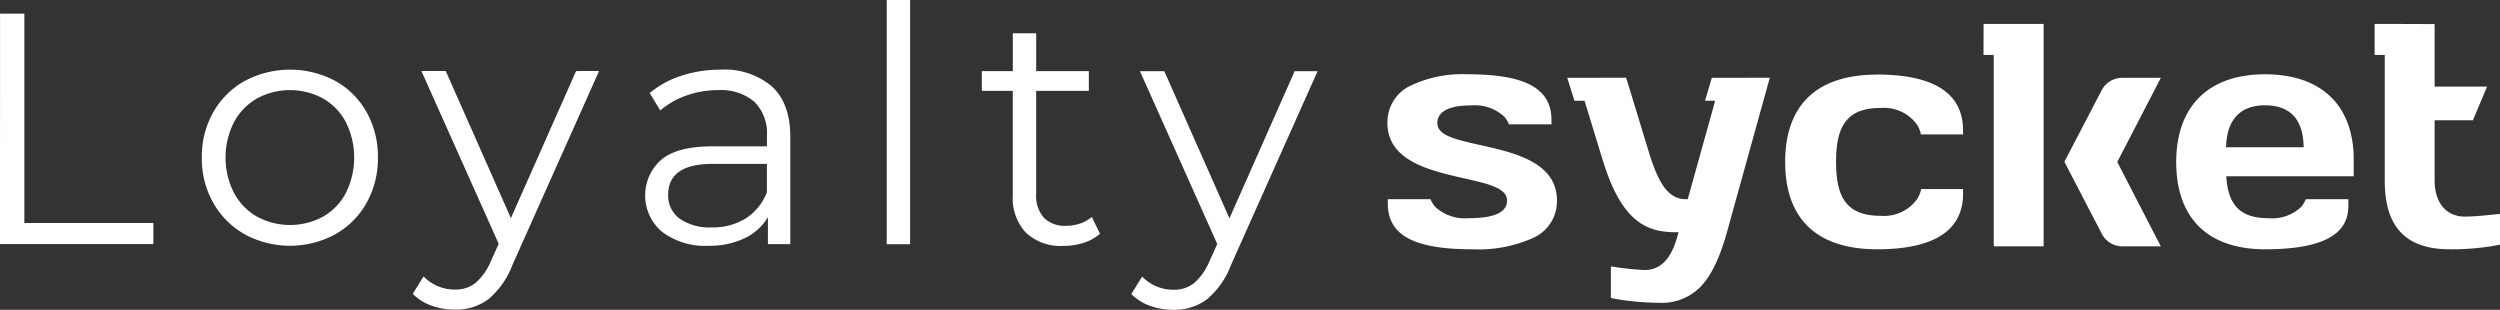 <svg xmlns="http://www.w3.org/2000/svg" xmlns:xlink="http://www.w3.org/1999/xlink" width="295.994" height="36.677" viewBox="0 0 295.994 36.677">
  <rect x="0" y="0" width="295.994" height="36.677" fill="#333333" stroke="none"/>
  <defs>
    <clipPath id="clip-path">
      <rect id="Rectángulo_47" data-name="Rectángulo 47" width="131.725" height="33.016" fill="none"/>
    </clipPath>
    <clipPath id="clip-path-2">
      <rect id="Rectángulo_132" data-name="Rectángulo 132" width="156" height="36.677" fill="none"/>
    </clipPath>
  </defs>
  <g id="Grupo_263" data-name="Grupo 263" transform="translate(-674.485 -2511.528)">
    <g id="Grupo_211" data-name="Grupo 211" transform="translate(838.754 2514.358)">
      <g id="Grupo_146" data-name="Grupo 146" clip-path="url(#clip-path)">
        <path id="Trazado_236" data-name="Trazado 236" d="M10.037,95.46a15.8,15.8,0,0,0,7.27-1.372,4.736,4.736,0,0,0,2.763-4.4c0-4.547-5.081-5.678-9.163-6.587-2.791-.621-5-1.112-5-2.584,0-.955.7-2.092,4.011-2.092a5.126,5.126,0,0,1,3.947,1.364,3.8,3.8,0,0,1,.532.881h5.026v-.5c0-3.755-3.068-5.43-9.98-5.43A14.275,14.275,0,0,0,2.691,76.11,4.777,4.777,0,0,0,0,80.515c0,4.493,5.07,5.639,9.142,6.561,2.8.634,5.02,1.135,5.02,2.61,0,1.408-1.5,2.093-4.586,2.093a5.126,5.126,0,0,1-3.947-1.367,3.965,3.965,0,0,1-.538-.884H.043c0,.08,0,.287,0,.509,0,3.755,3.083,5.424,10,5.424" transform="translate(0 -68.776)" fill="#fff"/>
        <path id="Trazado_237" data-name="Trazado 237" d="M600.889,75.227C593.764,75.227,590,78.8,590,85.567s3.766,10.34,10.891,10.34c6.749,0,10.172-2.231,10.172-6.6,0-.219,0-.372,0-.532H606.1a3.433,3.433,0,0,1-.534,1.264,4.833,4.833,0,0,1-4.219,1.907c-1.993,0-3.316-.5-4.163-1.572-.792-1.005-1.161-2.533-1.161-4.812s.369-3.807,1.161-4.813c.847-1.075,2.17-1.576,4.163-1.576a4.836,4.836,0,0,1,4.219,1.916,3.061,3.061,0,0,1,.5,1.22h4.992c0-.16,0-.286,0-.488,0-4.367-3.422-6.6-10.172-6.6" transform="translate(-542.908 -69.223)" fill="#fff"/>
        <path id="Trazado_238" data-name="Trazado 238" d="M1190.471,89.527h-5.035a3.533,3.533,0,0,1-.514.885,4.969,4.969,0,0,1-3.859,1.37c-3.236,0-4.737-1.387-5.02-4.665l-.027-.3h15.093V84.851c0-6.425-3.825-10.11-10.506-10.11s-10.51,3.783-10.51,10.379c0,6.668,3.751,10.34,10.53,10.34,6.615,0,9.848-1.663,9.848-5.083Zm-14.466-6.434c.161-3.066,1.753-4.679,4.6-4.679,2.907,0,4.443,1.566,4.566,4.678l.012.289h-9.2Z" transform="translate(-1076.704 -68.776)" fill="#fff"/>
        <path id="Trazado_239" data-name="Trazado 239" d="M1010.546,89.825,1015.632,80H1011a2.726,2.726,0,0,0-2.424,1.58l-.006,0-4.357,8.361,4.363,8.395A2.761,2.761,0,0,0,1011,99.953h4.632l-5.155-9.986Z" transform="translate(-924.063 -73.615)" fill="#fff"/>
        <path id="Trazado_240" data-name="Trazado 240" d="M891.361,26.339V0h-7.107l-.01,3.671h1.21V25.785c0,.218.017.393.017.553Z" transform="translate(-813.67)" fill="#fff"/>
        <path id="Trazado_241" data-name="Trazado 241" d="M1478.4,22.583l-.12.011c-.827.083-2.211.221-3.18.221-2.214,0-3.589-1.64-3.589-4.28V11.413h4.533l1.679-3.991h-6.212V.021L1465.593,0h-1.186V3.671h1.2V18.534c0,2.81.627,4.831,1.928,6.179,1.283,1.328,3.189,1.974,5.833,1.974a30.272,30.272,0,0,0,4.95-.378c.383-.068.7-.136.937-.18V22.492c-.24.024-.5.056-.853.091" transform="translate(-1347.527)" fill="#fff"/>
        <path id="Trazado_242" data-name="Trazado 242" d="M285,79.794h-1.2l-.8,2.714h1.2l-3.25,11.653h-.216c-1.912,0-3.126-1.515-4.329-5.389l-2.54-8.32c-.1-.323-.171-.532-.218-.674l-5.758.016h-1.2l.842,2.714h1.2l2.155,7.031c2.18,7.092,5.013,8.533,8.6,8.533h.372l-.1.377c-.731,2.752-2.011,4.1-3.915,4.1a32.484,32.484,0,0,1-3.453-.348c-.2-.029-.378-.056-.538-.082v3.74c.16.028.326.068.6.124a32.706,32.706,0,0,0,5.089.446,6.391,6.391,0,0,0,4.963-1.94c1.25-1.315,2.239-3.375,3.108-6.483l4.914-17.716c.049-.176.1-.349.141-.509Z" transform="translate(-245.396 -73.409)" fill="#fff"/>
      </g>
    </g>
    <g id="Grupo_261" data-name="Grupo 261" transform="translate(674.485 2511.527)">
      <path id="Trazado_351" data-name="Trazado 351" d="M0,31.54l18.16,0V29.049l-15.276,0,0-24.785H.005Z" transform="translate(0 -2.645)" fill="#fff"/>
      <g id="Grupo_262" data-name="Grupo 262" transform="translate(0 0)">
        <g id="Grupo_261-2" data-name="Grupo 261" clip-path="url(#clip-path-2)">
          <path id="Trazado_352" data-name="Trazado 352" d="M68.1,41.251a9.8,9.8,0,0,1-3.74-3.722A10.6,10.6,0,0,1,63,32.15a10.606,10.606,0,0,1,1.365-5.378,9.668,9.668,0,0,1,3.742-3.7,11.418,11.418,0,0,1,10.677,0,9.536,9.536,0,0,1,3.721,3.7,10.731,10.731,0,0,1,1.343,5.378A10.726,10.726,0,0,1,82.5,37.532a9.668,9.668,0,0,1-3.722,3.721,11.273,11.273,0,0,1-10.678,0m9.256-2.1a6.925,6.925,0,0,0,2.709-2.825,9.41,9.41,0,0,0,0-8.339,6.927,6.927,0,0,0-2.708-2.826,8.212,8.212,0,0,0-7.833,0A7.058,7.058,0,0,0,66.8,27.981a9.246,9.246,0,0,0,0,8.339,7.055,7.055,0,0,0,2.727,2.826,8.215,8.215,0,0,0,7.833,0" transform="translate(-39.105 -13.5)" fill="#fff"/>
          <path id="Trazado_353" data-name="Trazado 353" d="M150.917,22.171,140.663,45.122a9.8,9.8,0,0,1-2.884,4.091,6.446,6.446,0,0,1-3.936,1.207,8.034,8.034,0,0,1-2.767-.468,5.993,5.993,0,0,1-2.221-1.4l1.286-2.065a5.1,5.1,0,0,0,3.741,1.559,3.765,3.765,0,0,0,2.4-.779,7.084,7.084,0,0,0,1.852-2.65l.9-1.987-9.154-20.461h2.884l7.712,17.421,7.72-17.418Z" transform="translate(-79.988 -13.761)" fill="#fff"/>
          <path id="Trazado_354" data-name="Trazado 354" d="M216.454,23.782q2.142,2.008,2.142,5.943l0,12.7h-2.65v-3.2a6.342,6.342,0,0,1-2.748,2.494,9.61,9.61,0,0,1-4.306.9,8.433,8.433,0,0,1-5.456-1.638,5.631,5.631,0,0,1-.135-8.534q1.89-1.6,6.022-1.6h6.508V29.608a5.255,5.255,0,0,0-1.48-4.034,6.121,6.121,0,0,0-4.326-1.384,11,11,0,0,0-3.741.642A9.429,9.429,0,0,0,203.2,26.6l-1.247-2.066a11.069,11.069,0,0,1,3.741-2.045,14.569,14.569,0,0,1,4.6-.72,8.679,8.679,0,0,1,6.157,2.008M213.333,39.37a6.4,6.4,0,0,0,2.495-3.1V32.921l-6.43,0q-5.261,0-5.262,3.662a3.348,3.348,0,0,0,1.363,2.825,6.2,6.2,0,0,0,3.819,1.033,7.288,7.288,0,0,0,4.014-1.071" transform="translate(-125.027 -13.517)" fill="#fff"/>
          <rect id="Rectángulo_131" data-name="Rectángulo 131" width="2.767" height="28.916" transform="translate(104.987 0)" fill="#fff"/>
          <path id="Trazado_355" data-name="Trazado 355" d="M320.522,34.122a5.241,5.241,0,0,1-1.929,1.071,7.782,7.782,0,0,1-2.4.37A6.007,6.007,0,0,1,311.754,34a5.955,5.955,0,0,1-1.558-4.4l0-12.392h-3.663V14.868H310.2V10.387h2.767v4.481H319.2v2.338h-6.235l0,12.237a3.871,3.871,0,0,0,.915,2.787,3.473,3.473,0,0,0,2.63.955,5.088,5.088,0,0,0,1.656-.273,4.1,4.1,0,0,0,1.384-.779Z" transform="translate(-190.285 -6.448)" fill="#fff"/>
          <path id="Trazado_356" data-name="Trazado 356" d="M375.237,22.216,364.984,45.167a9.8,9.8,0,0,1-2.885,4.091,6.447,6.447,0,0,1-3.936,1.207A8.031,8.031,0,0,1,355.4,50a6,6,0,0,1-2.221-1.4l1.287-2.065a5.1,5.1,0,0,0,3.74,1.559,3.764,3.764,0,0,0,2.4-.779,7.079,7.079,0,0,0,1.852-2.649l.9-1.987-9.154-20.461h2.884l7.713,17.421,7.719-17.418Z" transform="translate(-219.237 -13.788)" fill="#fff"/>
        </g>
      </g>
    </g>
  </g>
</svg>

